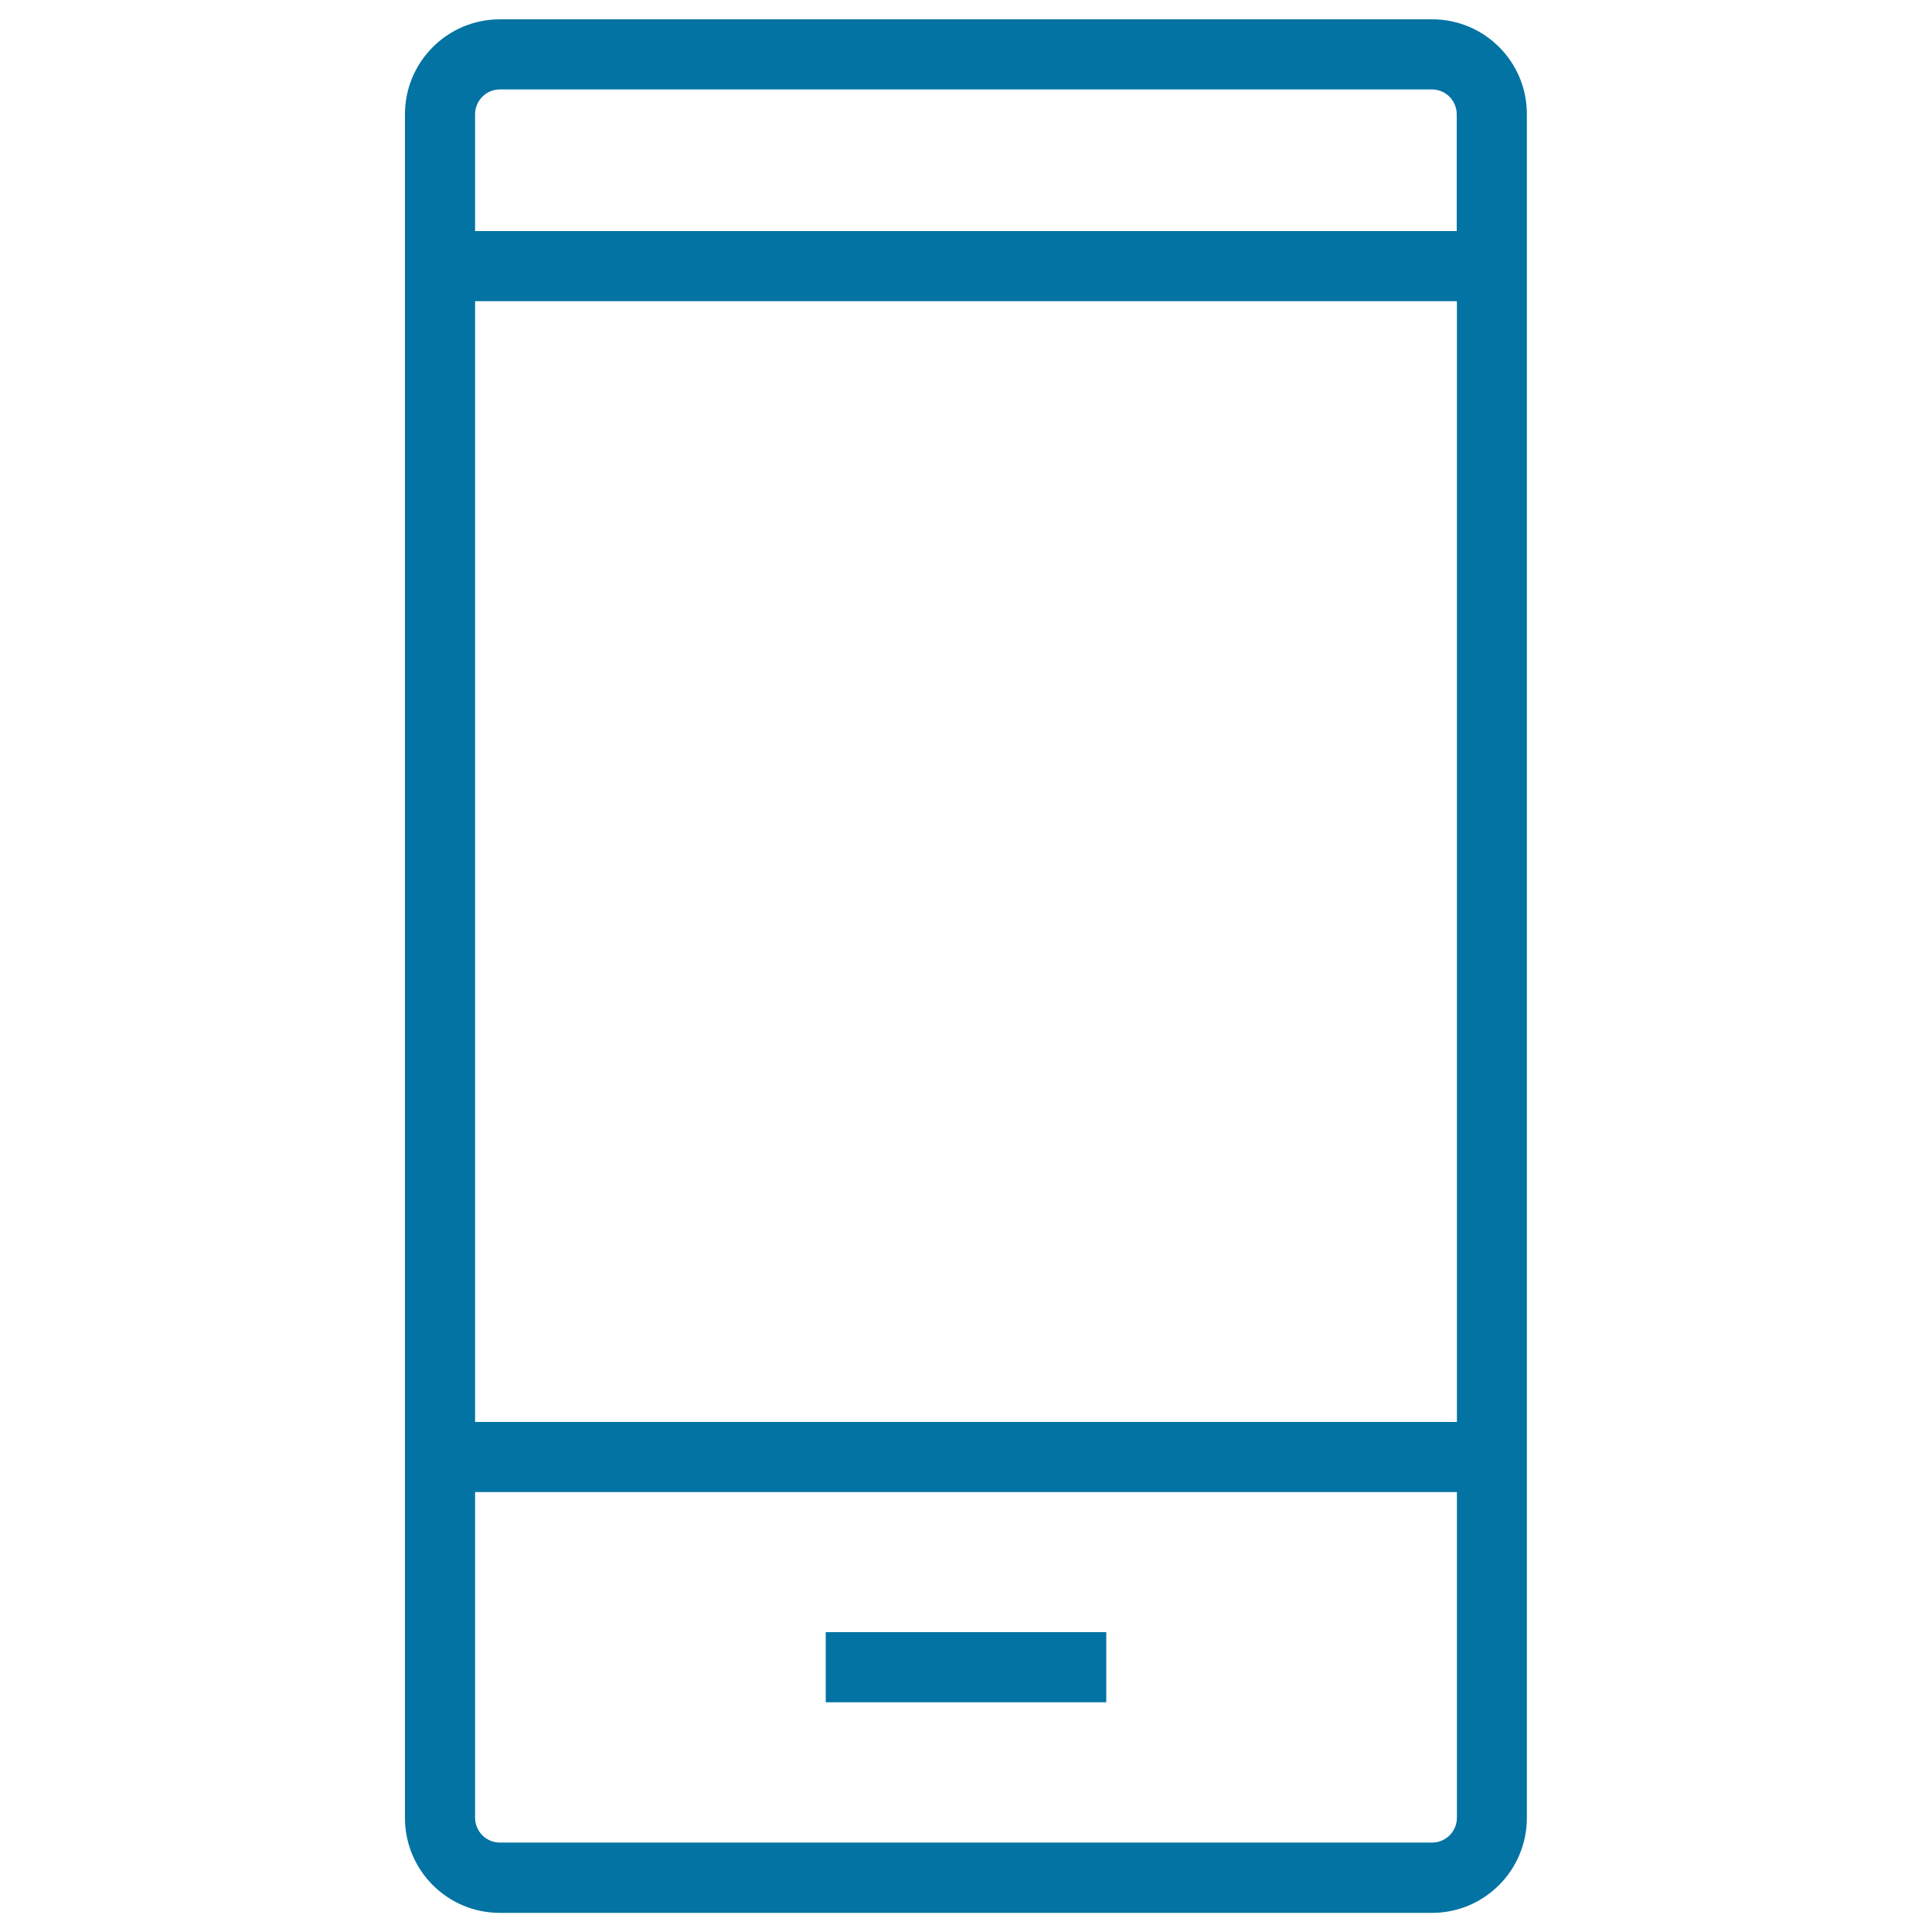 <svg xmlns="http://www.w3.org/2000/svg" viewBox="0 0 1000 1000" style="fill:#0273a2">
<title>Mobile SVG icon</title>
<path d="M741.3,10H258.7c-27.1,0-49.1,22-49.1,49.2v881.7c0,27.2,22,49.2,49.1,49.2h482.5c27.1,0,49.1-22,49.1-49.2V59.2C790.4,32,768.4,10,741.3,10z M754.1,940.8c0,7.1-5.7,12.9-12.8,12.9H258.7c-7.1,0-12.8-5.8-12.8-12.9V772.3h508.2V940.8z M754.1,736H245.9V155.9h508.2V736z M754.1,119.6H245.9V59.2c0-7.1,5.7-12.9,12.8-12.9h482.5c7.1,0,12.8,5.8,12.8,12.9V119.6z"/><path d="M427.4,844.8h145.2v36.3H427.4V844.8z"/>
</svg>